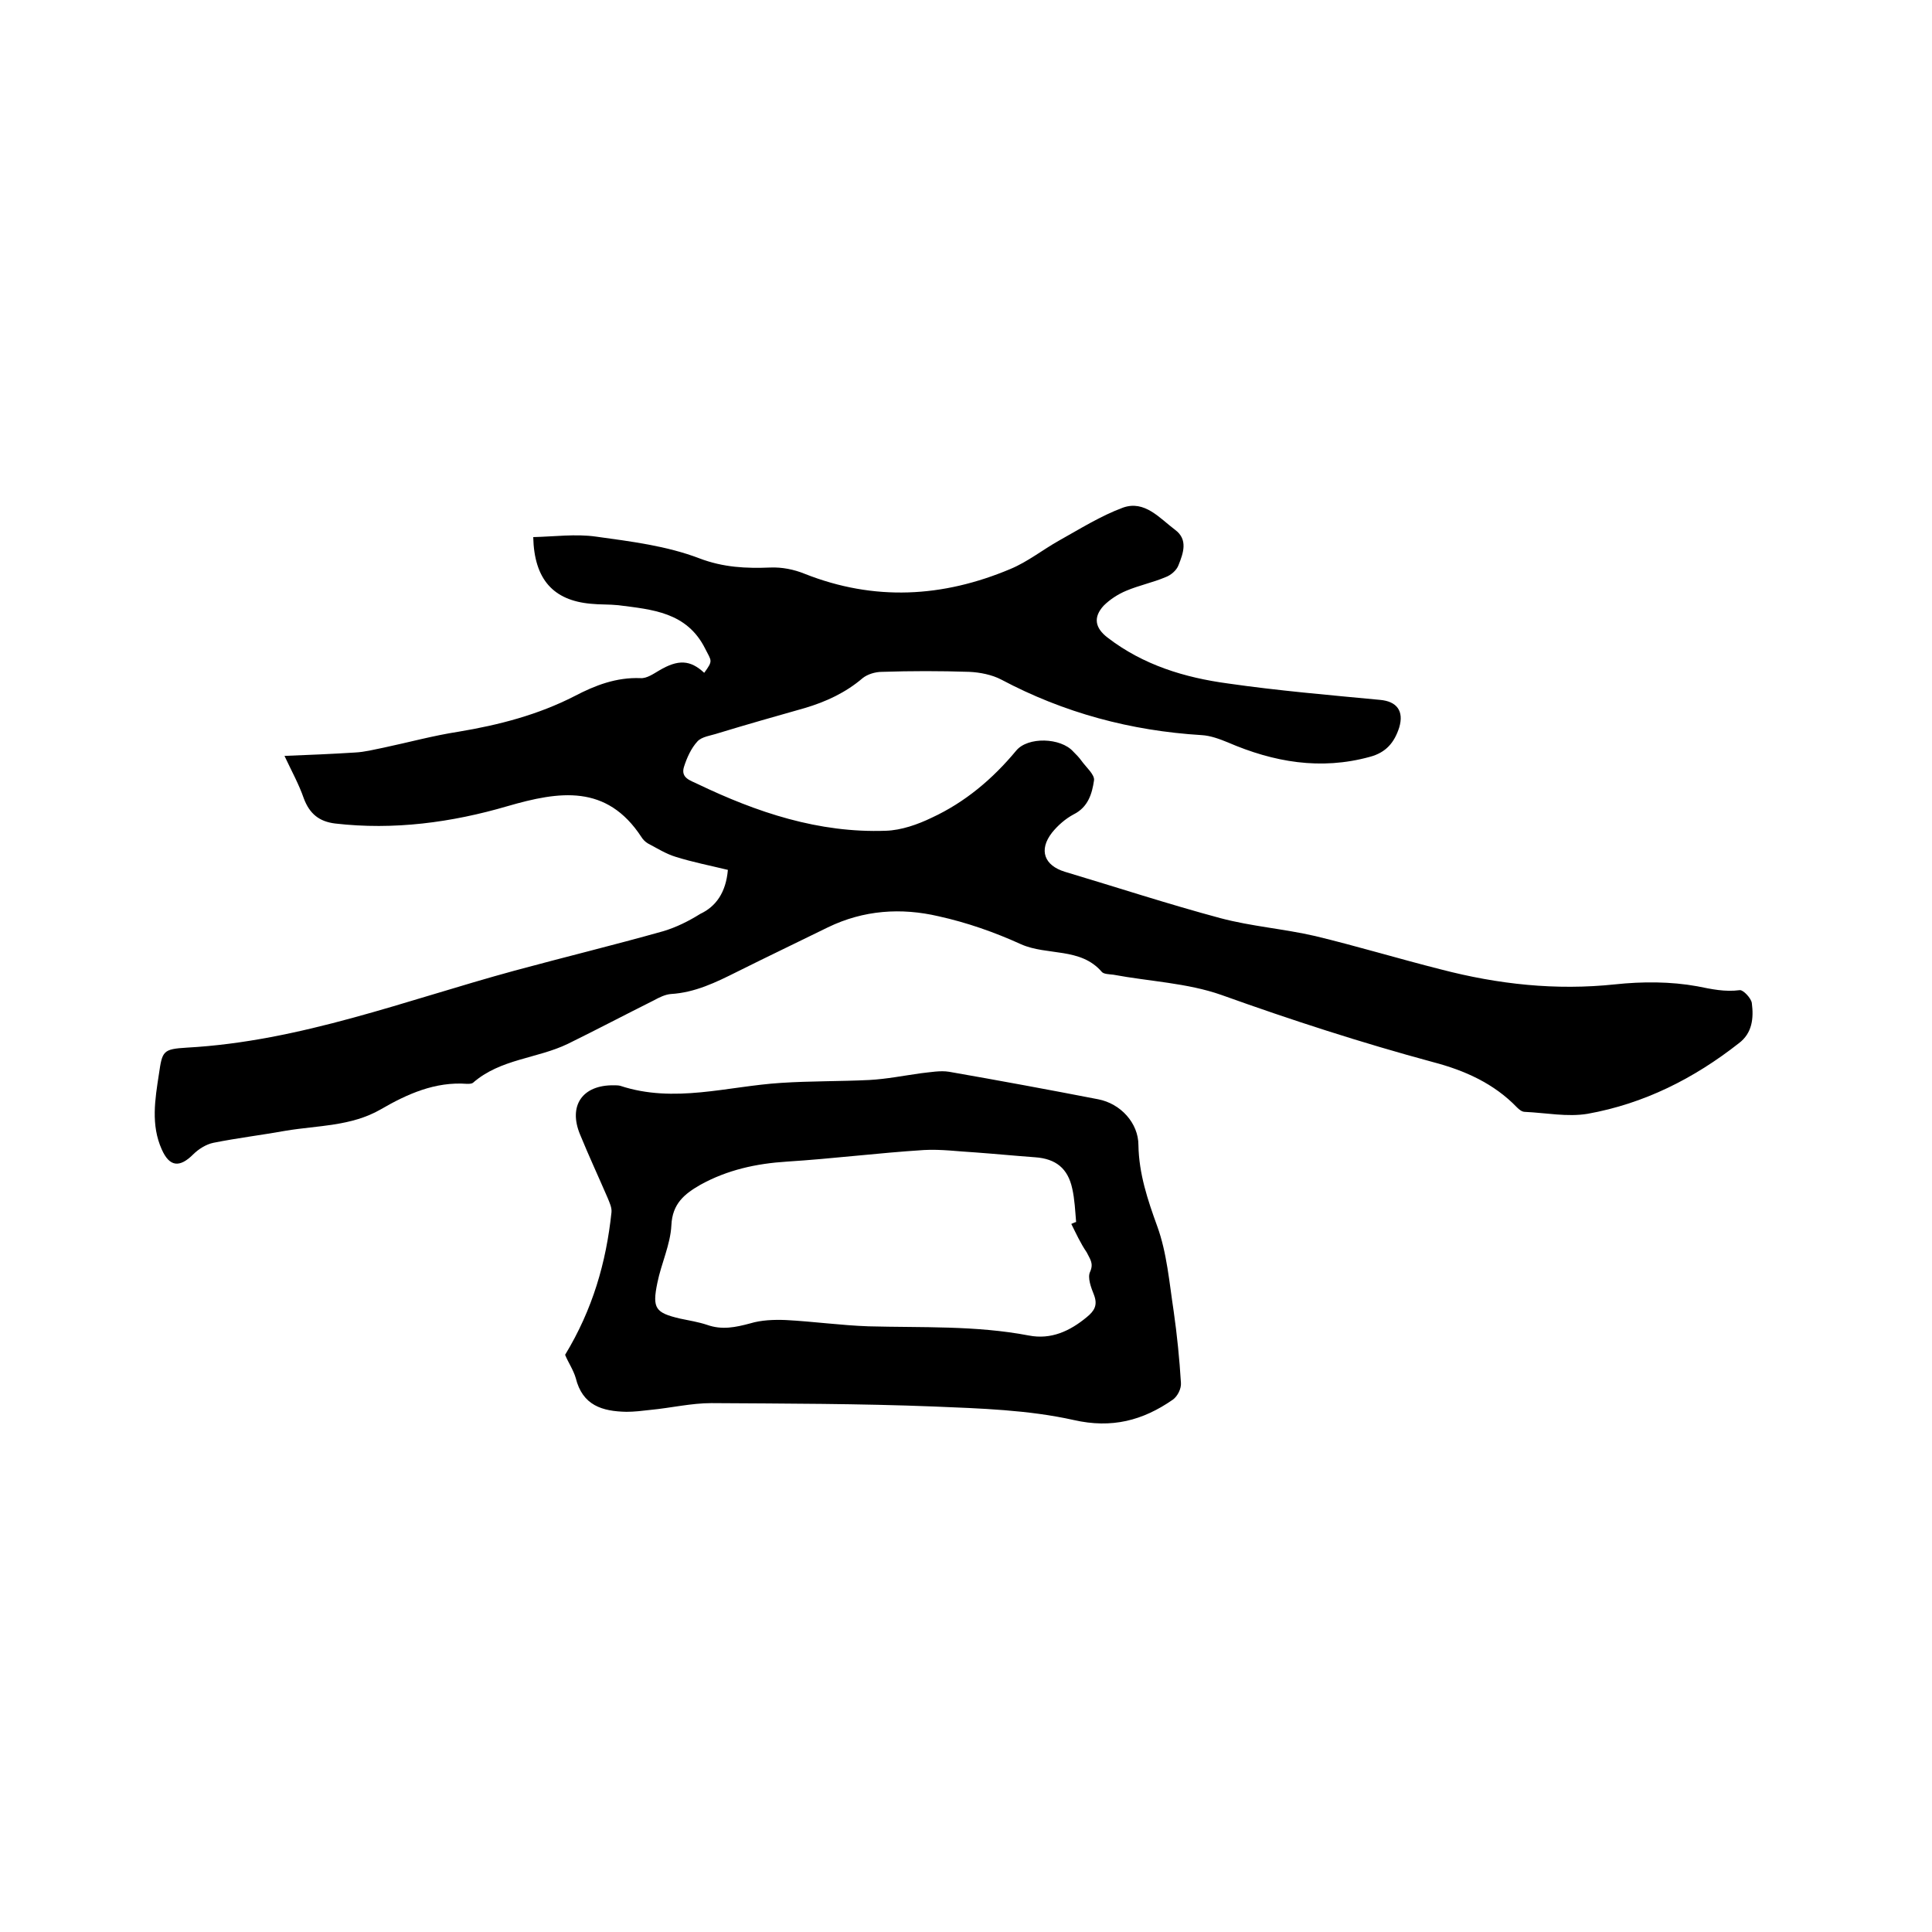 <svg enable-background="new 0 0 400 400" viewBox="0 0 400 400" xmlns="http://www.w3.org/2000/svg"><path d="m150.7 180.1c-3.7-.9-7.3-1.6-10.8-2.7-2-.6-3.9-1.8-5.8-2.8-.5-.3-1-.8-1.3-1.3-7.2-11-17-9.5-27.7-6.4-11.6 3.4-23.6 5-35.7 3.6-3.3-.4-5.3-2-6.5-5.2-1-2.9-2.5-5.6-4-8.8 5.1-.2 9.9-.4 14.6-.7 2-.1 3.9-.6 5.9-1 5.2-1.1 10.3-2.5 15.5-3.3 8.4-1.4 16.5-3.5 24.1-7.4 4.2-2.2 8.6-3.9 13.6-3.7 1.3.1 2.7-.9 3.9-1.6 3.9-2.3 6.4-2.2 9.3.5 1.9-2.6 1.5-2.4.2-5-3.8-7.6-11-8.1-18-9-1.9-.2-3.8-.1-5.7-.3-7.7-.7-11.7-5-11.9-13.8 4.3-.1 8.8-.7 13-.1 7.2 1 14.6 1.9 21.4 4.5 5 1.9 9.7 2.1 14.7 1.9 2.4-.1 4.9.4 7.1 1.3 14.4 5.7 28.6 4.9 42.6-1 3.6-1.5 6.7-4 10.1-5.9 4.3-2.4 8.6-5.1 13.2-6.8 4.5-1.6 7.6 2.2 10.8 4.6 2.7 2 1.7 4.8.7 7.3-.4 1.1-1.6 2.1-2.7 2.5-2.6 1.1-5.5 1.7-8.1 2.8-1.7.7-3.4 1.8-4.7 3.1-2.2 2.4-1.8 4.6.8 6.6 7.4 5.7 16 8.3 24.9 9.5 10.4 1.5 21 2.4 31.5 3.4 3.5.3 5 2.3 4 5.7-1 3.1-2.7 5.2-6.1 6.1-10.2 2.8-19.9 1.1-29.4-3-1.7-.7-3.6-1.4-5.4-1.5-14.7-.9-28.5-4.6-41.5-11.5-1.9-1-4.4-1.5-6.6-1.6-6-.2-12.1-.2-18.1 0-1.4 0-3 .5-4 1.3-3.5 3-7.6 4.9-12 6.2-6 1.7-12 3.4-17.9 5.2-1.5.5-3.4.7-4.3 1.7-1.3 1.4-2.2 3.4-2.8 5.3-.7 2.3 1.4 2.8 2.8 3.5 12.3 5.9 25.1 10.2 39 9.7 3.2-.1 6.6-1.3 9.5-2.7 6.9-3.2 12.6-8 17.5-13.9 2.4-2.9 9.2-2.7 11.8.2.6.6 1.2 1.2 1.7 1.9 1 1.4 2.8 2.9 2.6 4.1-.4 2.7-1.2 5.5-4.2 7-1.7.9-3.3 2.3-4.5 3.8-2.8 3.6-1.6 6.8 2.7 8.1 10.7 3.2 21.4 6.7 32.2 9.6 6.4 1.7 13.1 2.2 19.6 3.7 8.7 2.1 17.3 4.7 26 6.9 11.9 3.1 23.8 4.4 36.1 3.1 5.6-.6 11.5-.6 17 .4 3 .6 5.7 1.2 8.8.8.7-.1 2.4 1.7 2.5 2.7.4 3.1.1 6.2-2.7 8.3-9.3 7.3-19.6 12.5-31.3 14.6-4.2.7-8.6-.2-13-.4-.6 0-1.2-.5-1.6-.9-4.8-5-10.9-7.7-17.4-9.4-14.8-4-29.3-8.7-43.8-13.9-7.1-2.5-14.9-2.8-22.4-4.2-.8-.1-2-.1-2.4-.6-4.4-5.1-11.3-3.3-16.7-5.7-5.5-2.5-11.2-4.5-17.1-5.8-7.7-1.8-15.5-1.3-22.9 2.3-6.3 3.1-12.6 6.1-18.8 9.2-4.4 2.2-8.7 4.3-13.7 4.6-1.2.1-2.4.7-3.5 1.3-6 3-11.9 6.1-17.8 9-6.4 3.1-14 3.1-19.7 8.1-.3.2-.8.2-1.2.2-6.6-.5-12.4 2.1-17.9 5.3-6.1 3.5-13 3.3-19.6 4.4-5 .9-10 1.5-15 2.5-1.5.3-3.1 1.3-4.2 2.4-2.8 2.8-4.9 2.6-6.5-1-2.3-5.1-1.4-10.4-.6-15.6.7-4.8.8-5.2 5.8-5.5 23.5-1.3 45.3-9.8 67.7-15.9 10.3-2.8 20.6-5.3 30.9-8.2 2.7-.8 5.3-2.1 7.7-3.6 3.2-1.5 5.3-4.4 5.7-9.1z"/><path d="m117 280.5c5.7-9.4 8.5-19.1 9.6-29.5.1-1-.4-2-.8-3-1.9-4.4-3.9-8.7-5.7-13.1-2.5-6 .5-10.3 7-10.2.4 0 .9 0 1.3.1 11.2 3.7 22.2.1 33.3-.6 6.1-.4 12.2-.3 18.3-.6 3.6-.2 7.1-.9 10.7-1.4 1.9-.2 4-.6 5.8-.3 10.3 1.8 20.6 3.7 30.9 5.7 4.6.9 8.3 4.9 8.3 9.5.1 5.9 1.9 11.3 3.9 16.8s2.5 11.7 3.4 17.6c.7 4.9 1.2 9.9 1.5 14.8.1 1.2-.7 2.8-1.7 3.5-6.2 4.3-12.6 6-20.5 4.2-9.4-2.1-19.3-2.4-29-2.8-15.3-.6-30.7-.6-46-.7-4.2 0-8.4 1-12.6 1.4-1.7.2-3.4.4-5 .4-5-.1-9.1-1.3-10.5-7-.5-1.7-1.6-3.3-2.2-4.8zm104.8-27.1c.3-.1.6-.3 1-.4-.2-2.3-.3-4.7-.8-6.9-.9-4.2-3.4-6.2-7.7-6.5-4.1-.3-8.2-.7-12.3-1-3.6-.2-7.2-.7-10.7-.5-9.5.6-18.9 1.8-28.4 2.4-6.3.4-12.3 1.7-17.9 4.8-3.3 1.9-5.8 3.9-6 8.4-.2 4-2.1 7.9-2.9 11.9-1.1 5.3-.4 6.2 4.7 7.4 1.9.4 3.8.7 5.6 1.3 3.1 1.1 5.9.5 8.9-.3 2.3-.7 4.9-.8 7.4-.7 5.7.3 11.4 1.1 17.1 1.3 11.1.3 22.2-.2 33.2 1.9 4.6.9 8.5-.9 12-3.8 1.6-1.3 2.3-2.5 1.5-4.6-.6-1.5-1.4-3.6-.8-4.8.8-1.8-.1-2.7-.7-4-1.3-1.9-2.2-3.9-3.2-5.9z"/></svg>